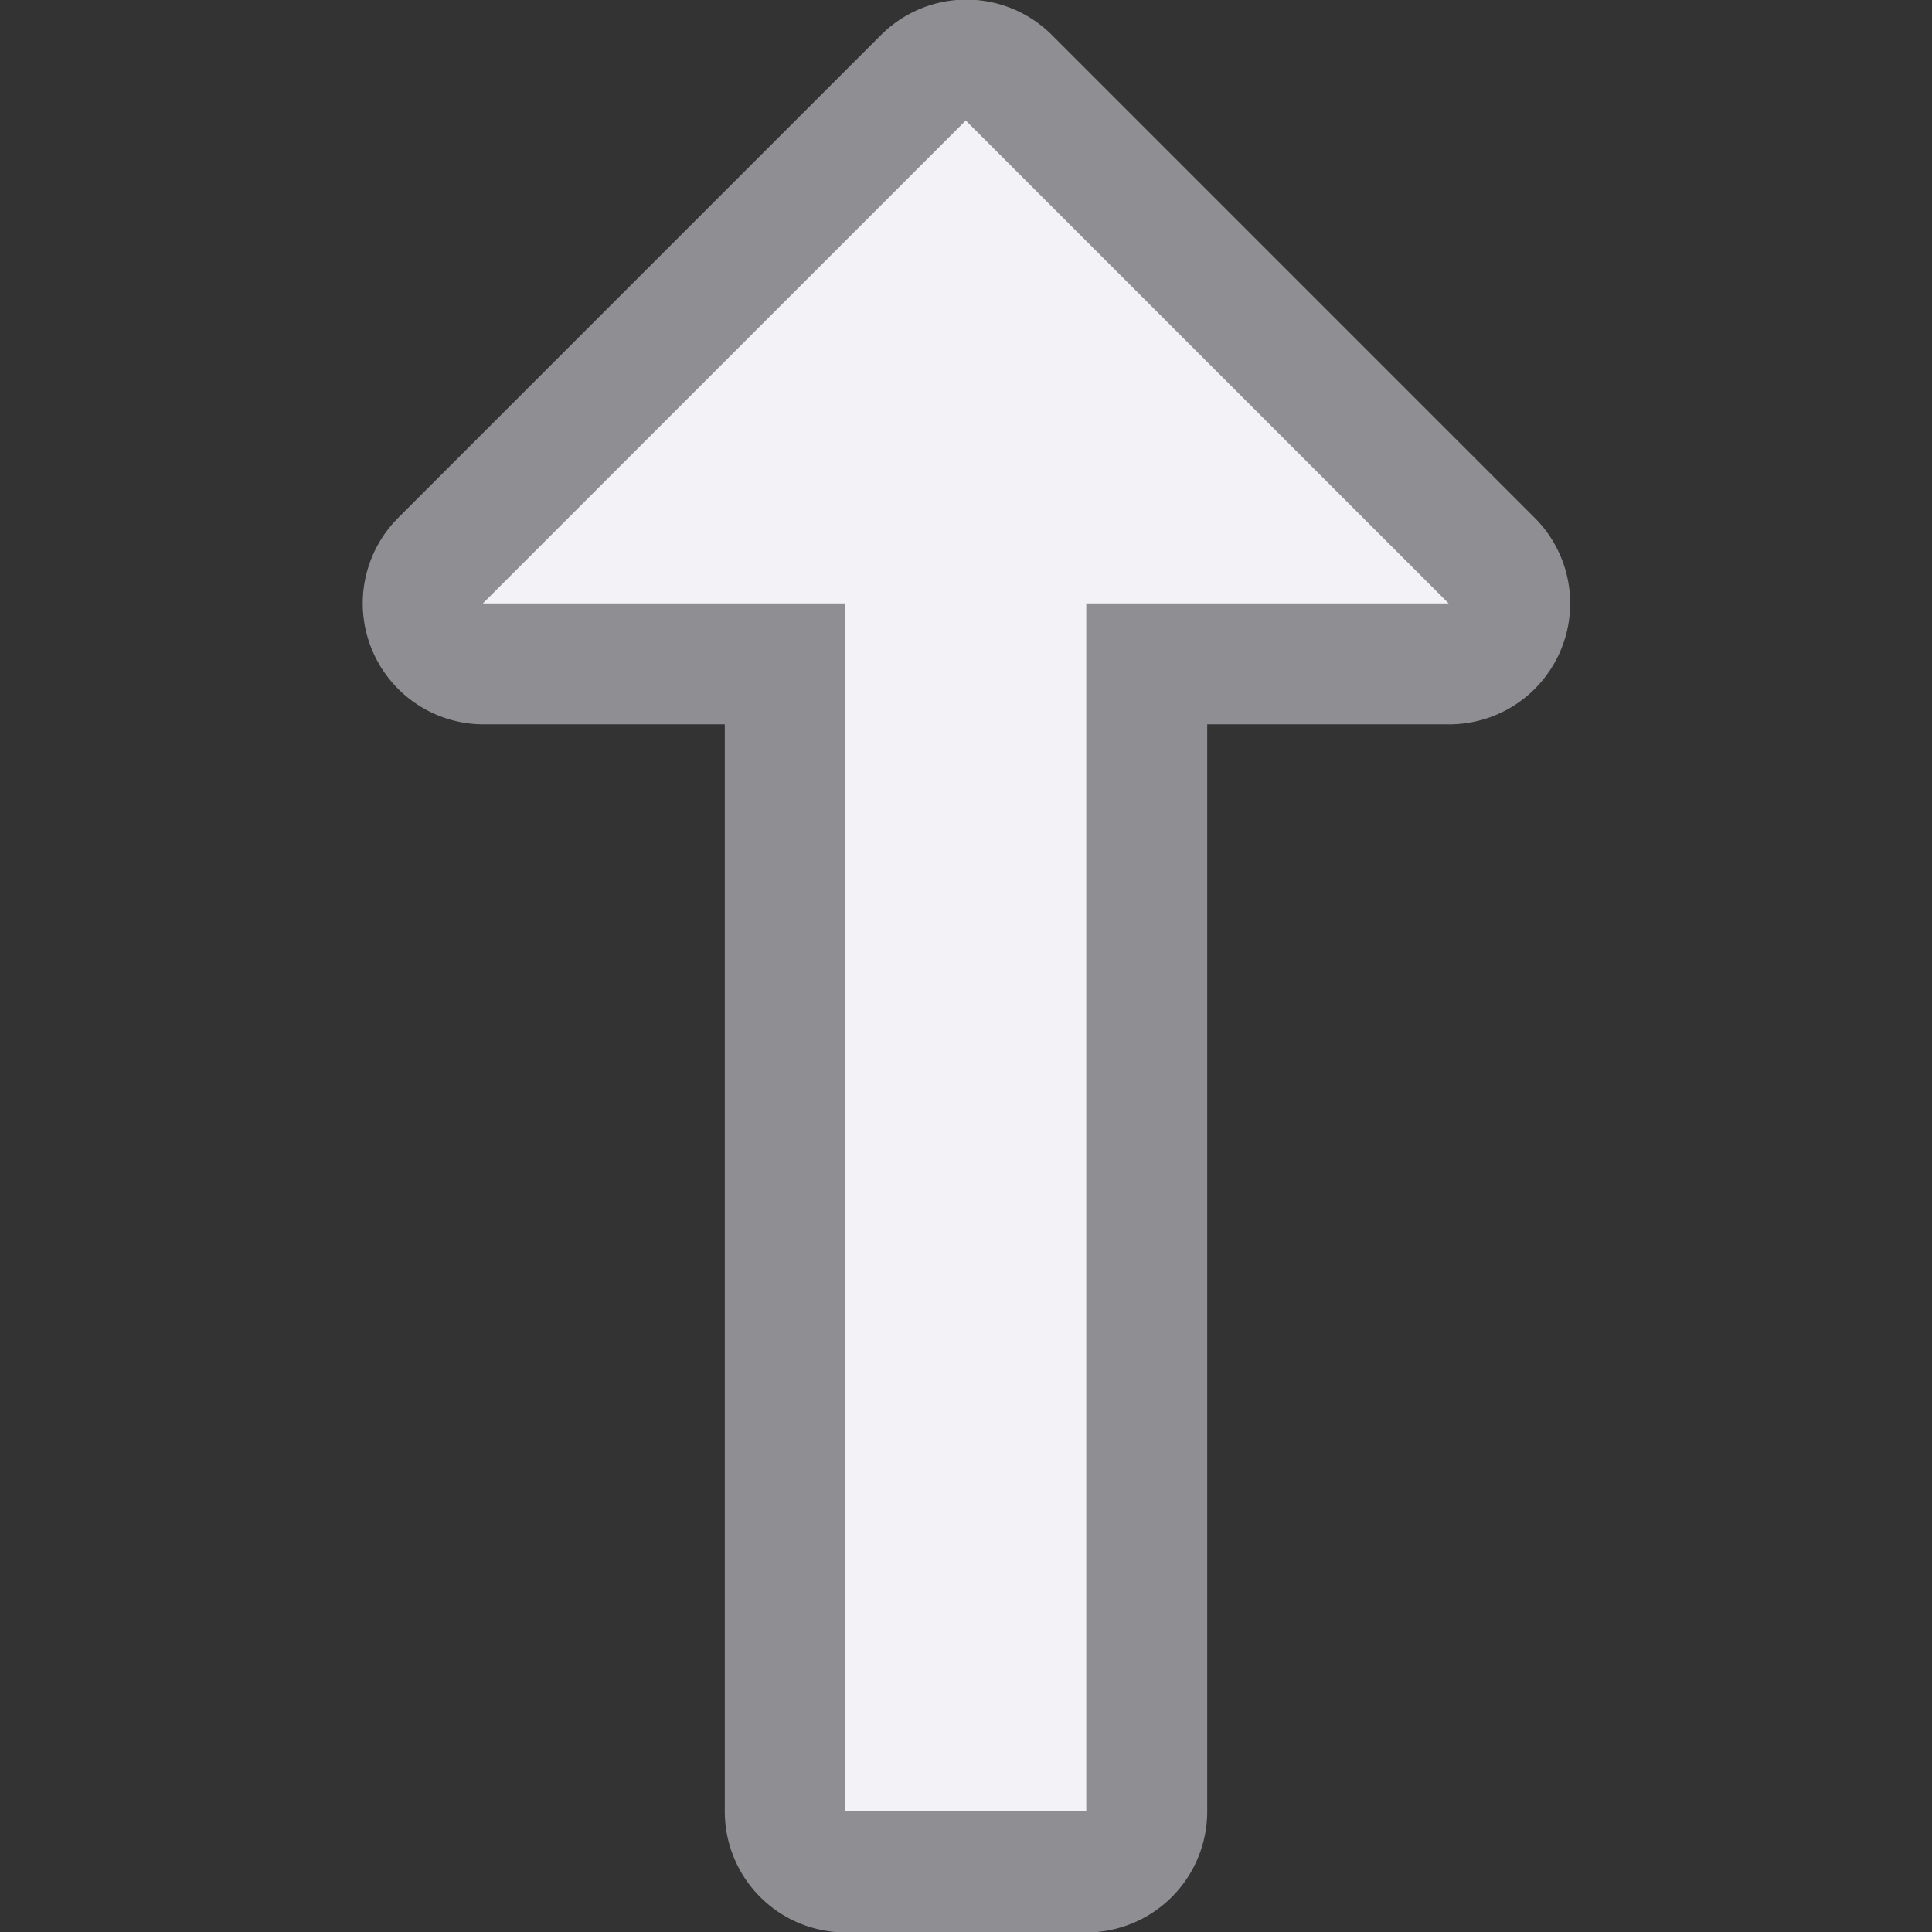 <svg height="16" viewBox="0 0 4.233 4.233" width="16" xmlns="http://www.w3.org/2000/svg"><rect x="0" y="0" width="4.233" height="4.233" fill="#333333" stroke="none"/><g transform="translate(0 -292.767)"><path d="m2.086 292.768a.265.265 0 0 0 -.156.076l-1.059 1.059a.265.265 0 0 0 .188.451h.529v2.383a.265.265 0 0 0 .264.264h.529a.265.265 0 0 0 .264-.264v-2.383h.531a.265.265 0 0 0 .188-.451l-1.059-1.059a.265.265 0 0 0 -.219-.076z" fill="#8e8e93"/><path d="m1.852 296.735v-2.646h-.794l1.058-1.058 1.058 1.058h-.794v2.646z" fill="#f2f2f7"/></g></svg>